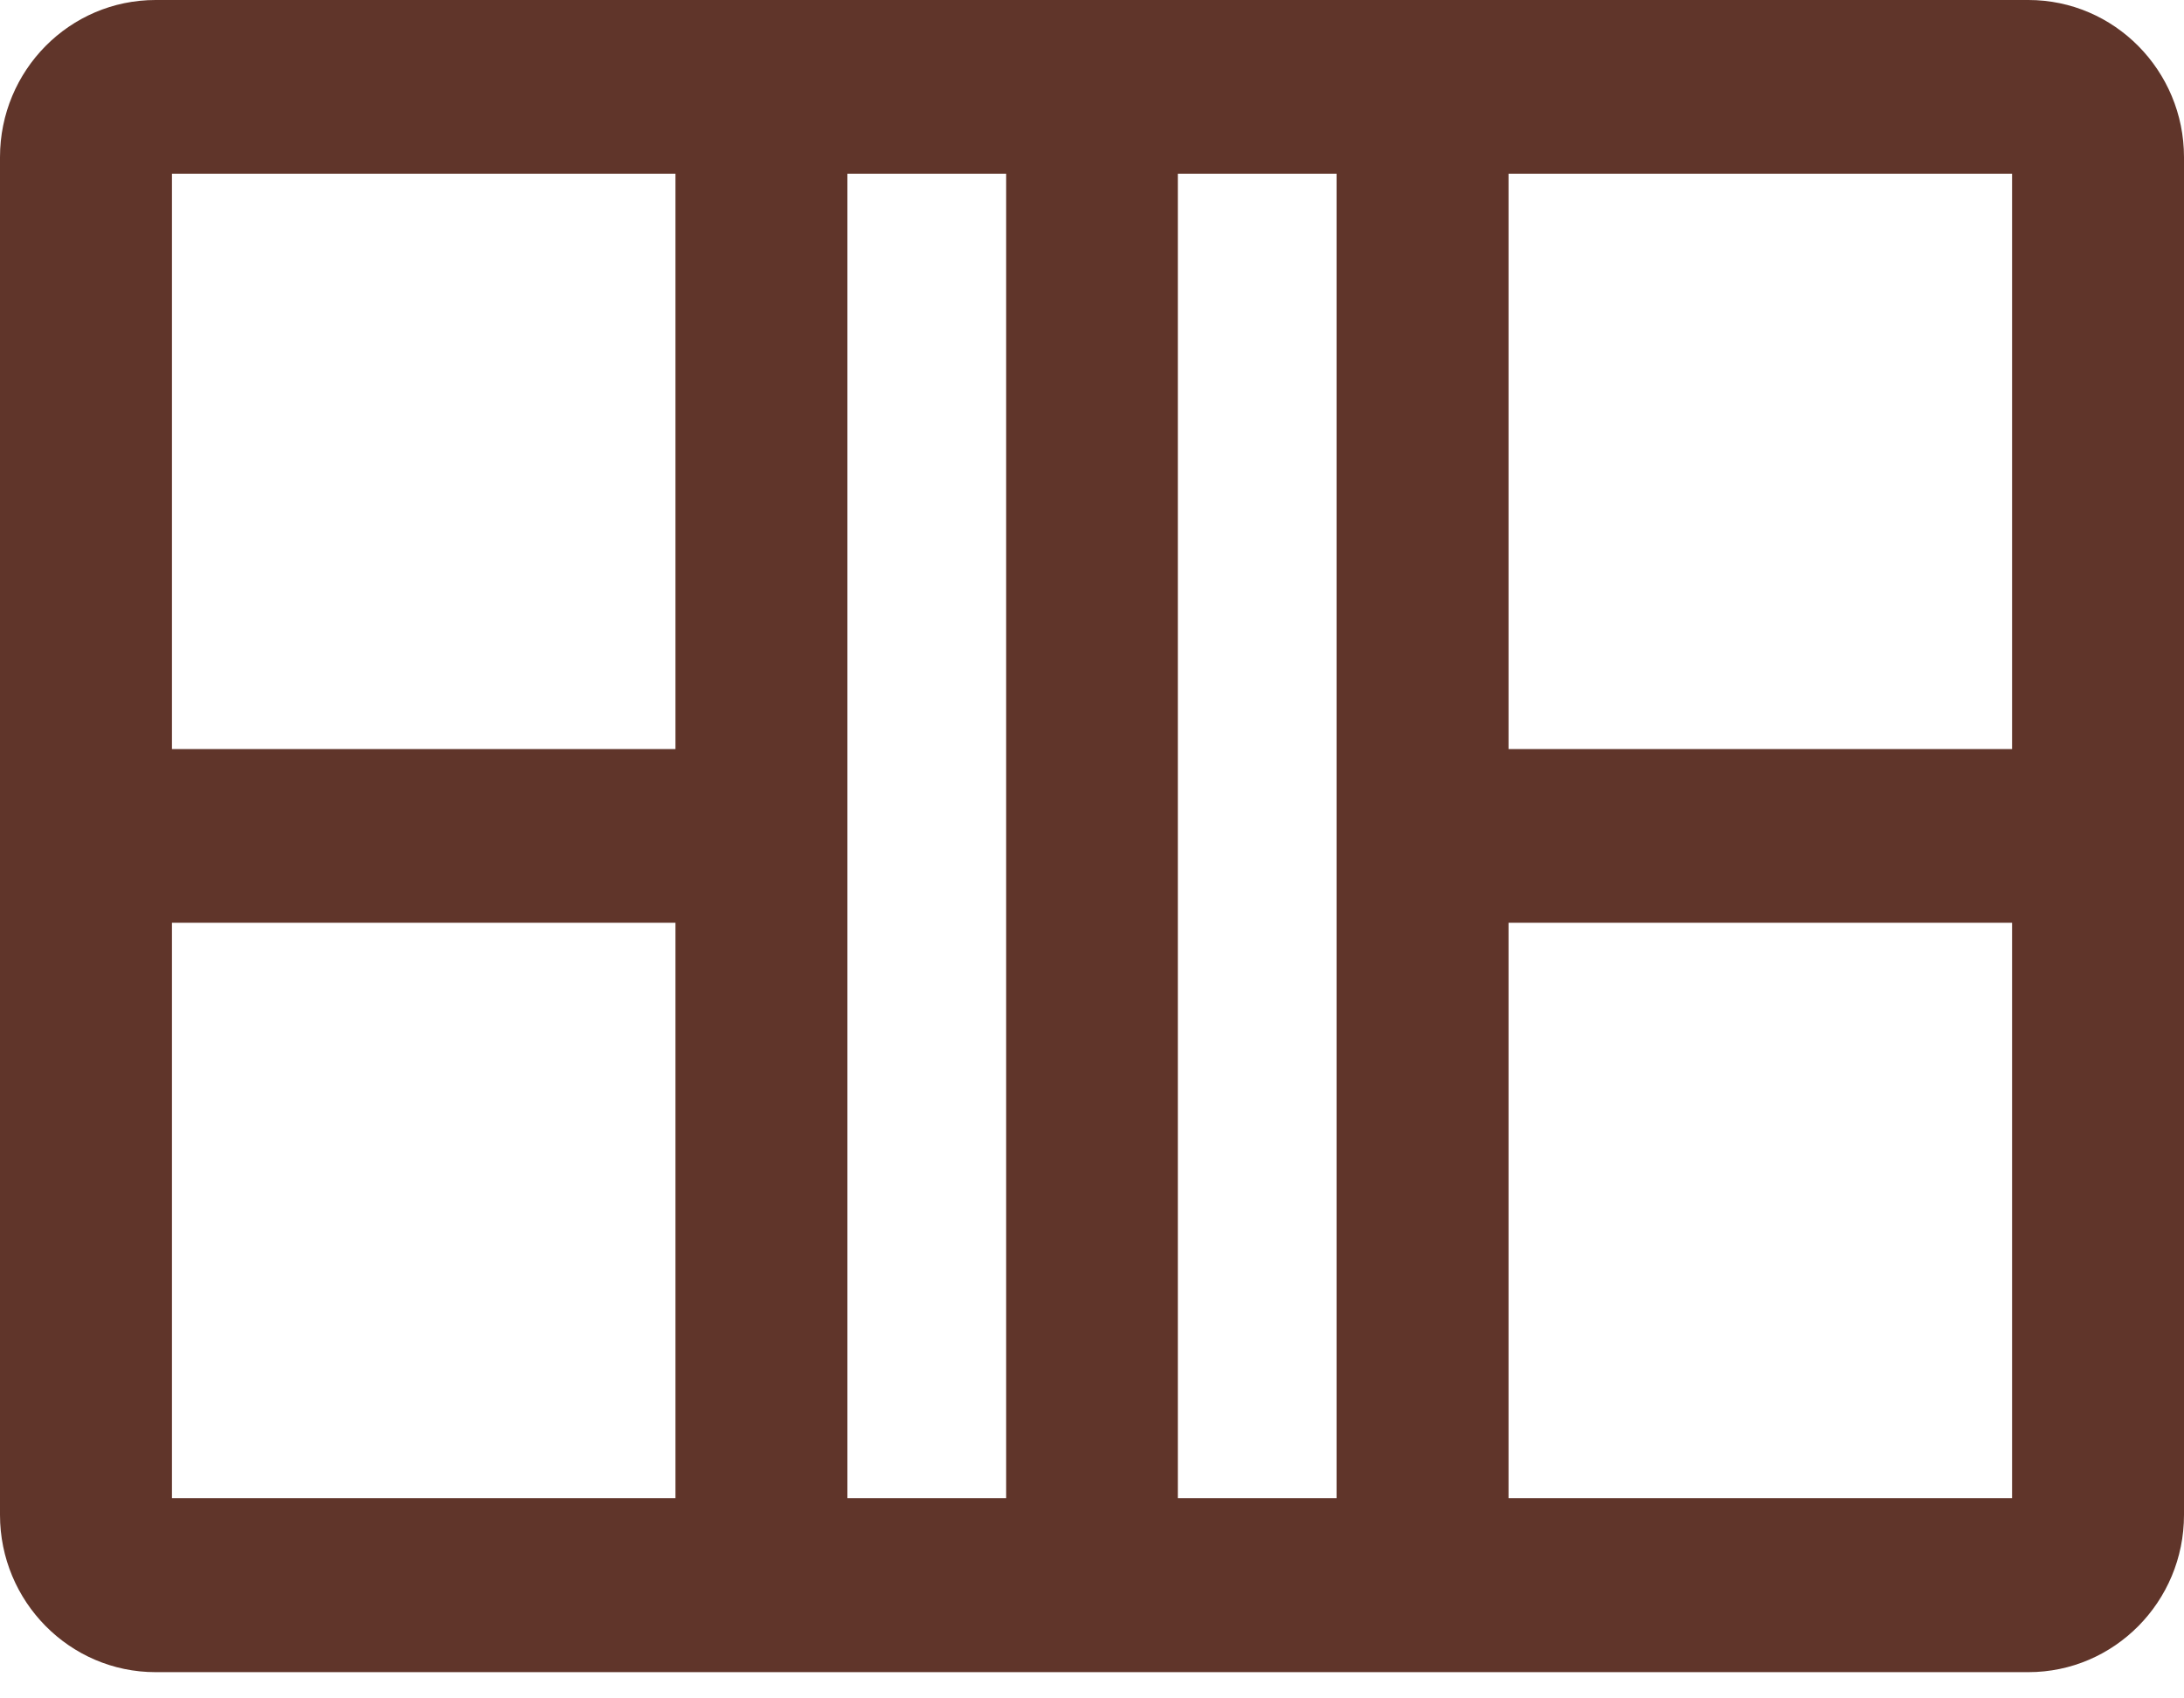 <svg width="72" height="56" viewBox="0 0 72 56" fill="none" xmlns="http://www.w3.org/2000/svg">
<g clip-path="url(#clip0_106_1376)">
<path d="M66.87 0H5.13C2.296 0 0 2.32 0 5.184V49.95C0 52.805 2.296 55.135 5.13 55.135H66.87C69.695 55.135 72 52.815 72 49.95V5.184C72 2.329 69.704 0 66.87 0ZM66.332 24.698H49.732V5.728H66.332V24.698ZM27.936 5.728H33.17V49.397H27.936V5.728ZM38.83 5.728H44.063V49.397H38.83V5.728ZM22.268 5.728V24.698H5.669V5.728H22.268ZM5.669 30.427H22.268V49.397H5.669V30.427ZM49.732 49.397V30.427H66.332V49.397H49.732Z" fill="#60352A"/>
</g>
<defs>
<clipPath id="clip0_106_1376">
<rect width="72" height="55.125" fill="white"/>
</clipPath>
</defs>
</svg>
